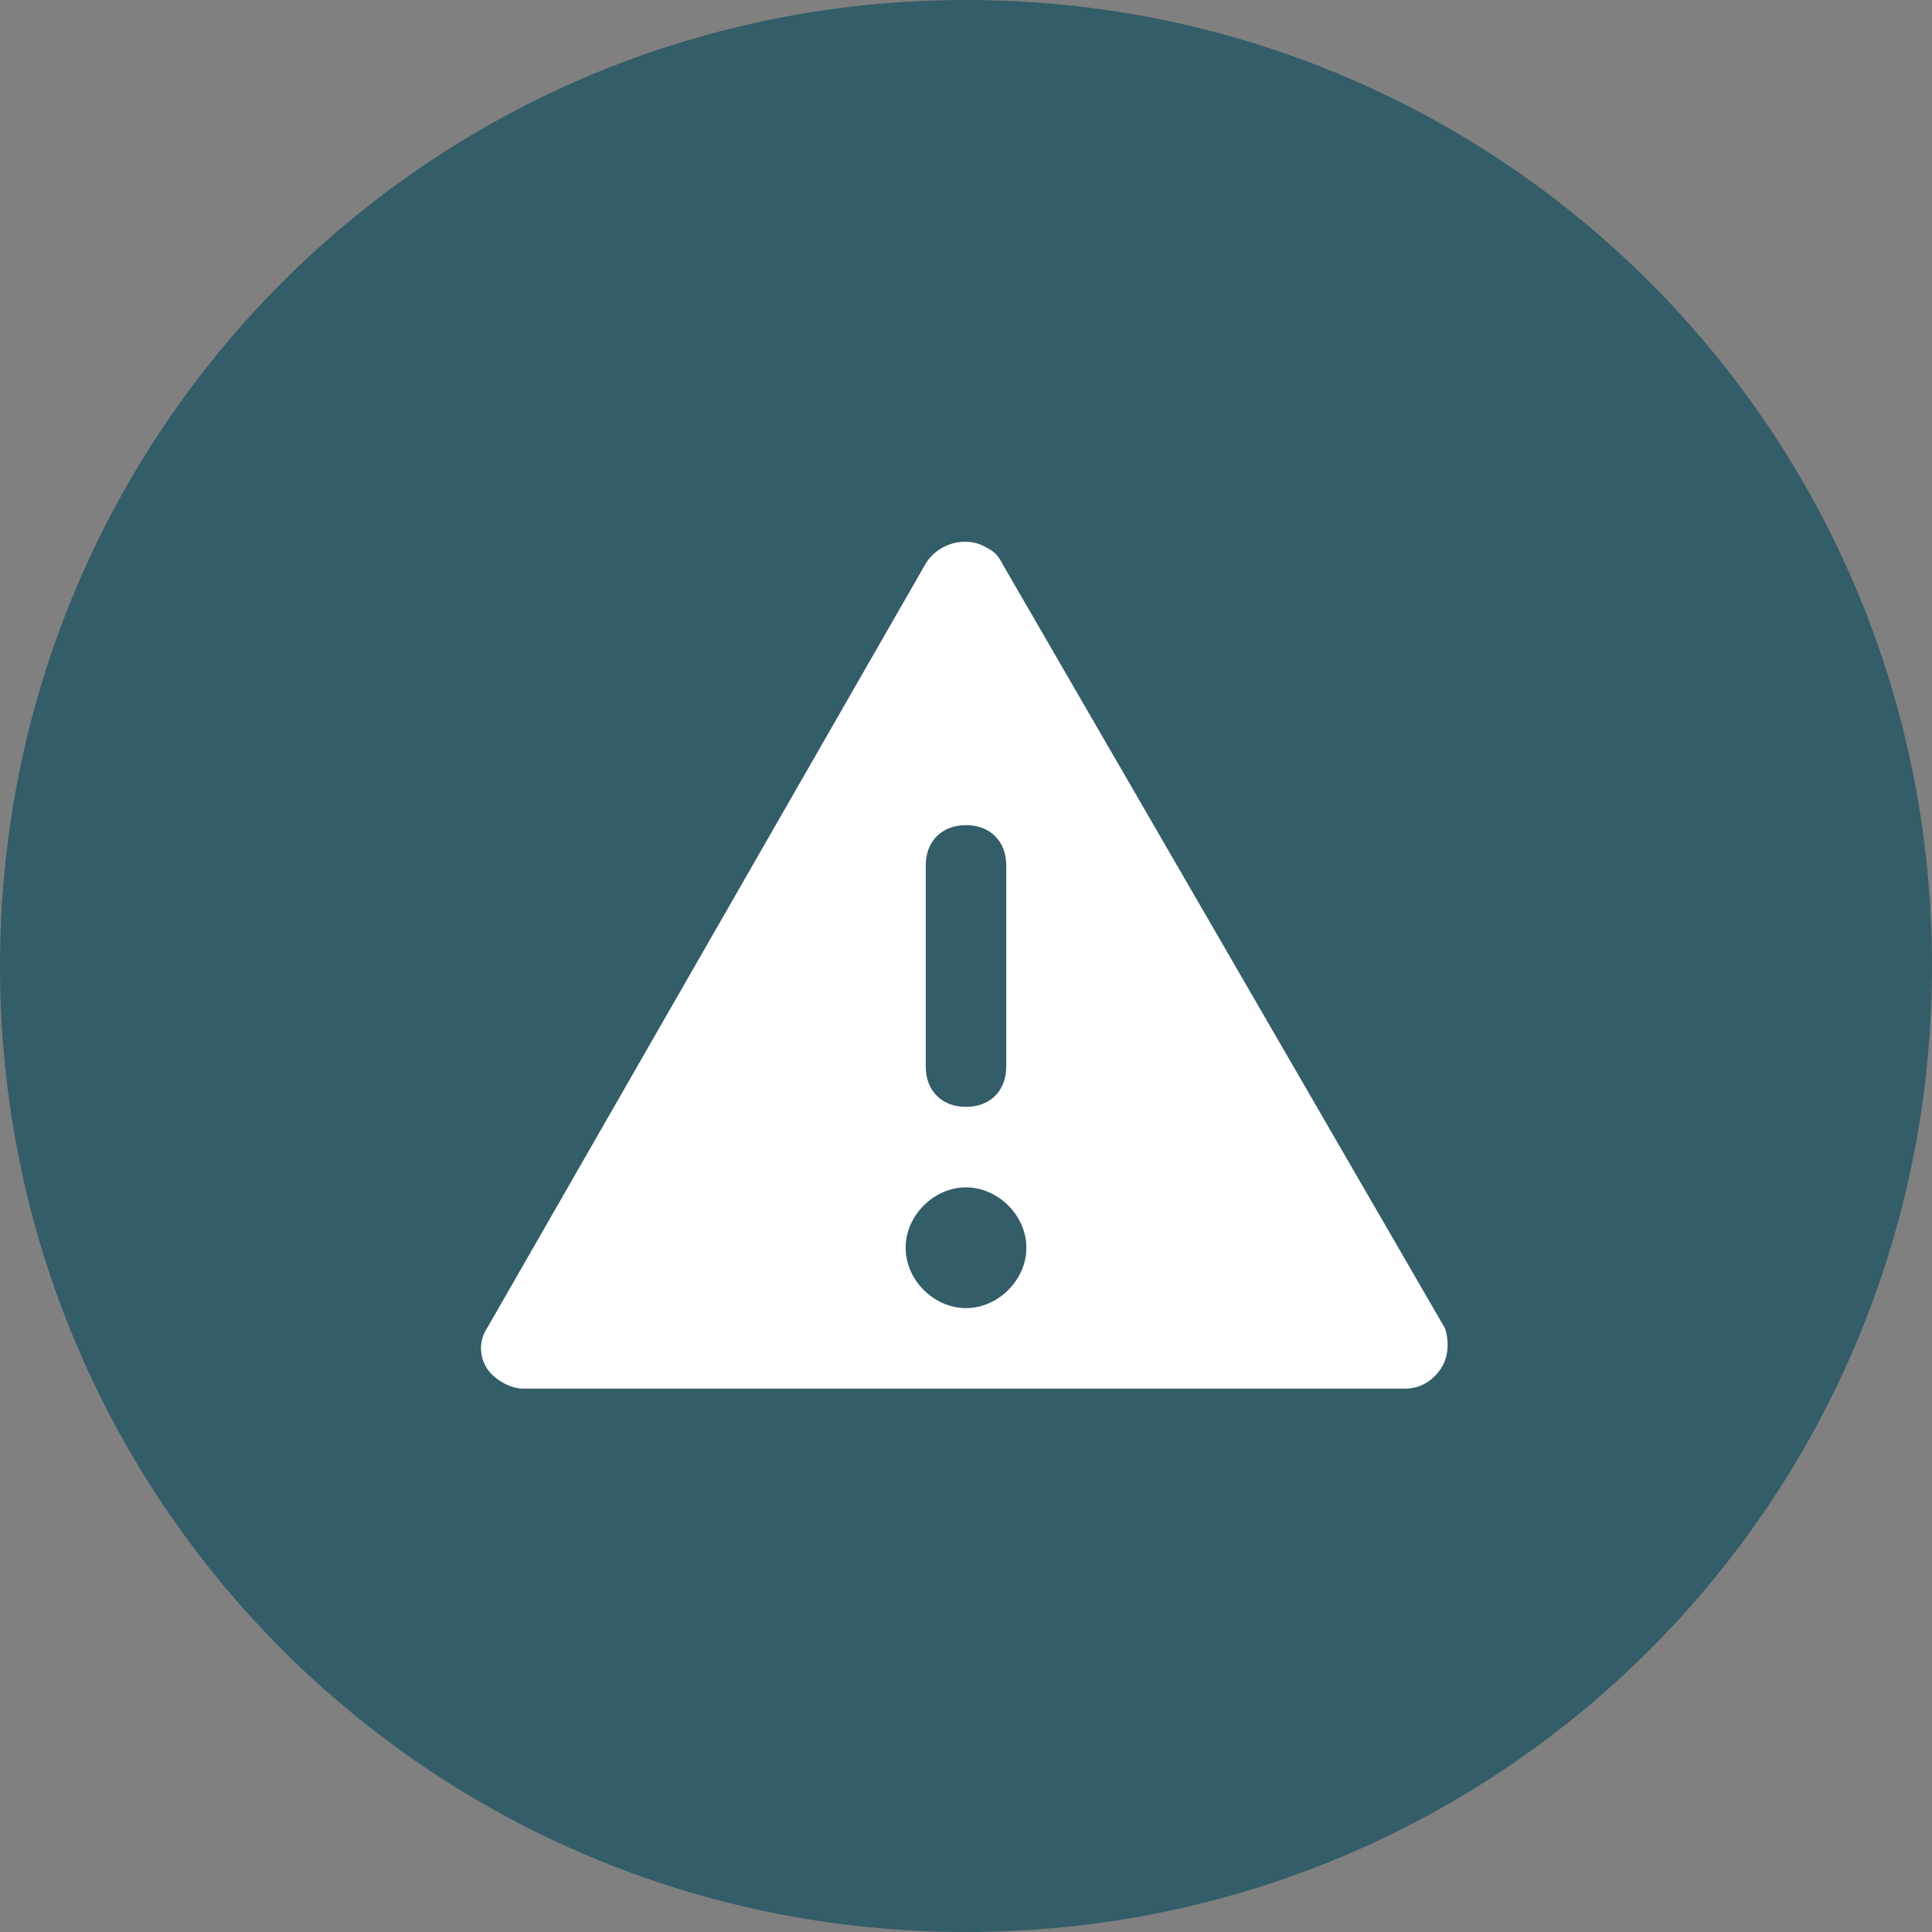 <?xml version="1.0" encoding="utf-8"?>
<!-- Generator: Adobe Illustrator 28.1.0, SVG Export Plug-In . SVG Version: 6.00 Build 0)  -->
<svg version="1.1" id="Layer_1" xmlns="http://www.w3.org/2000/svg" xmlns:xlink="http://www.w3.org/1999/xlink" x="0px" y="0px"
	 viewBox="0 0 48 48" style="enable-background:new 0 0 48 48;" xml:space="preserve">
<rect x="0" y="0" width="48" height="48" fill="#808080" stroke="none"/>
<style type="text/css">
	.st0{fill:#335D68;}
	.st1{fill:#FFFFFF;}
</style>
<path class="st0" d="M24,0L24,0c13.3,0,24,10.7,24,24l0,0c0,13.3-10.7,24-24,24l0,0C10.7,48,0,37.3,0,24l0,0C0,10.7,10.7,0,24,0z"/>
<g>
	<path class="st1" d="M35.9,33l-11-19c-0.1-0.2-0.2-0.3-0.4-0.4C24,13.3,23.3,13.5,23,14L12.1,33c-0.2,0.3-0.2,0.7,0,1
		s0.6,0.5,0.9,0.5h21.9c0.4,0,0.7-0.2,0.9-0.5C36,33.7,36,33.3,35.9,33z M23,21.5c0-0.6,0.4-1,1-1s1,0.4,1,1v5c0,0.6-0.4,1-1,1
		s-1-0.4-1-1V21.5z M24,32.5c-0.8,0-1.5-0.7-1.5-1.5s0.7-1.5,1.5-1.5s1.5,0.7,1.5,1.5S24.8,32.5,24,32.5z"/>
</g>
</svg>
